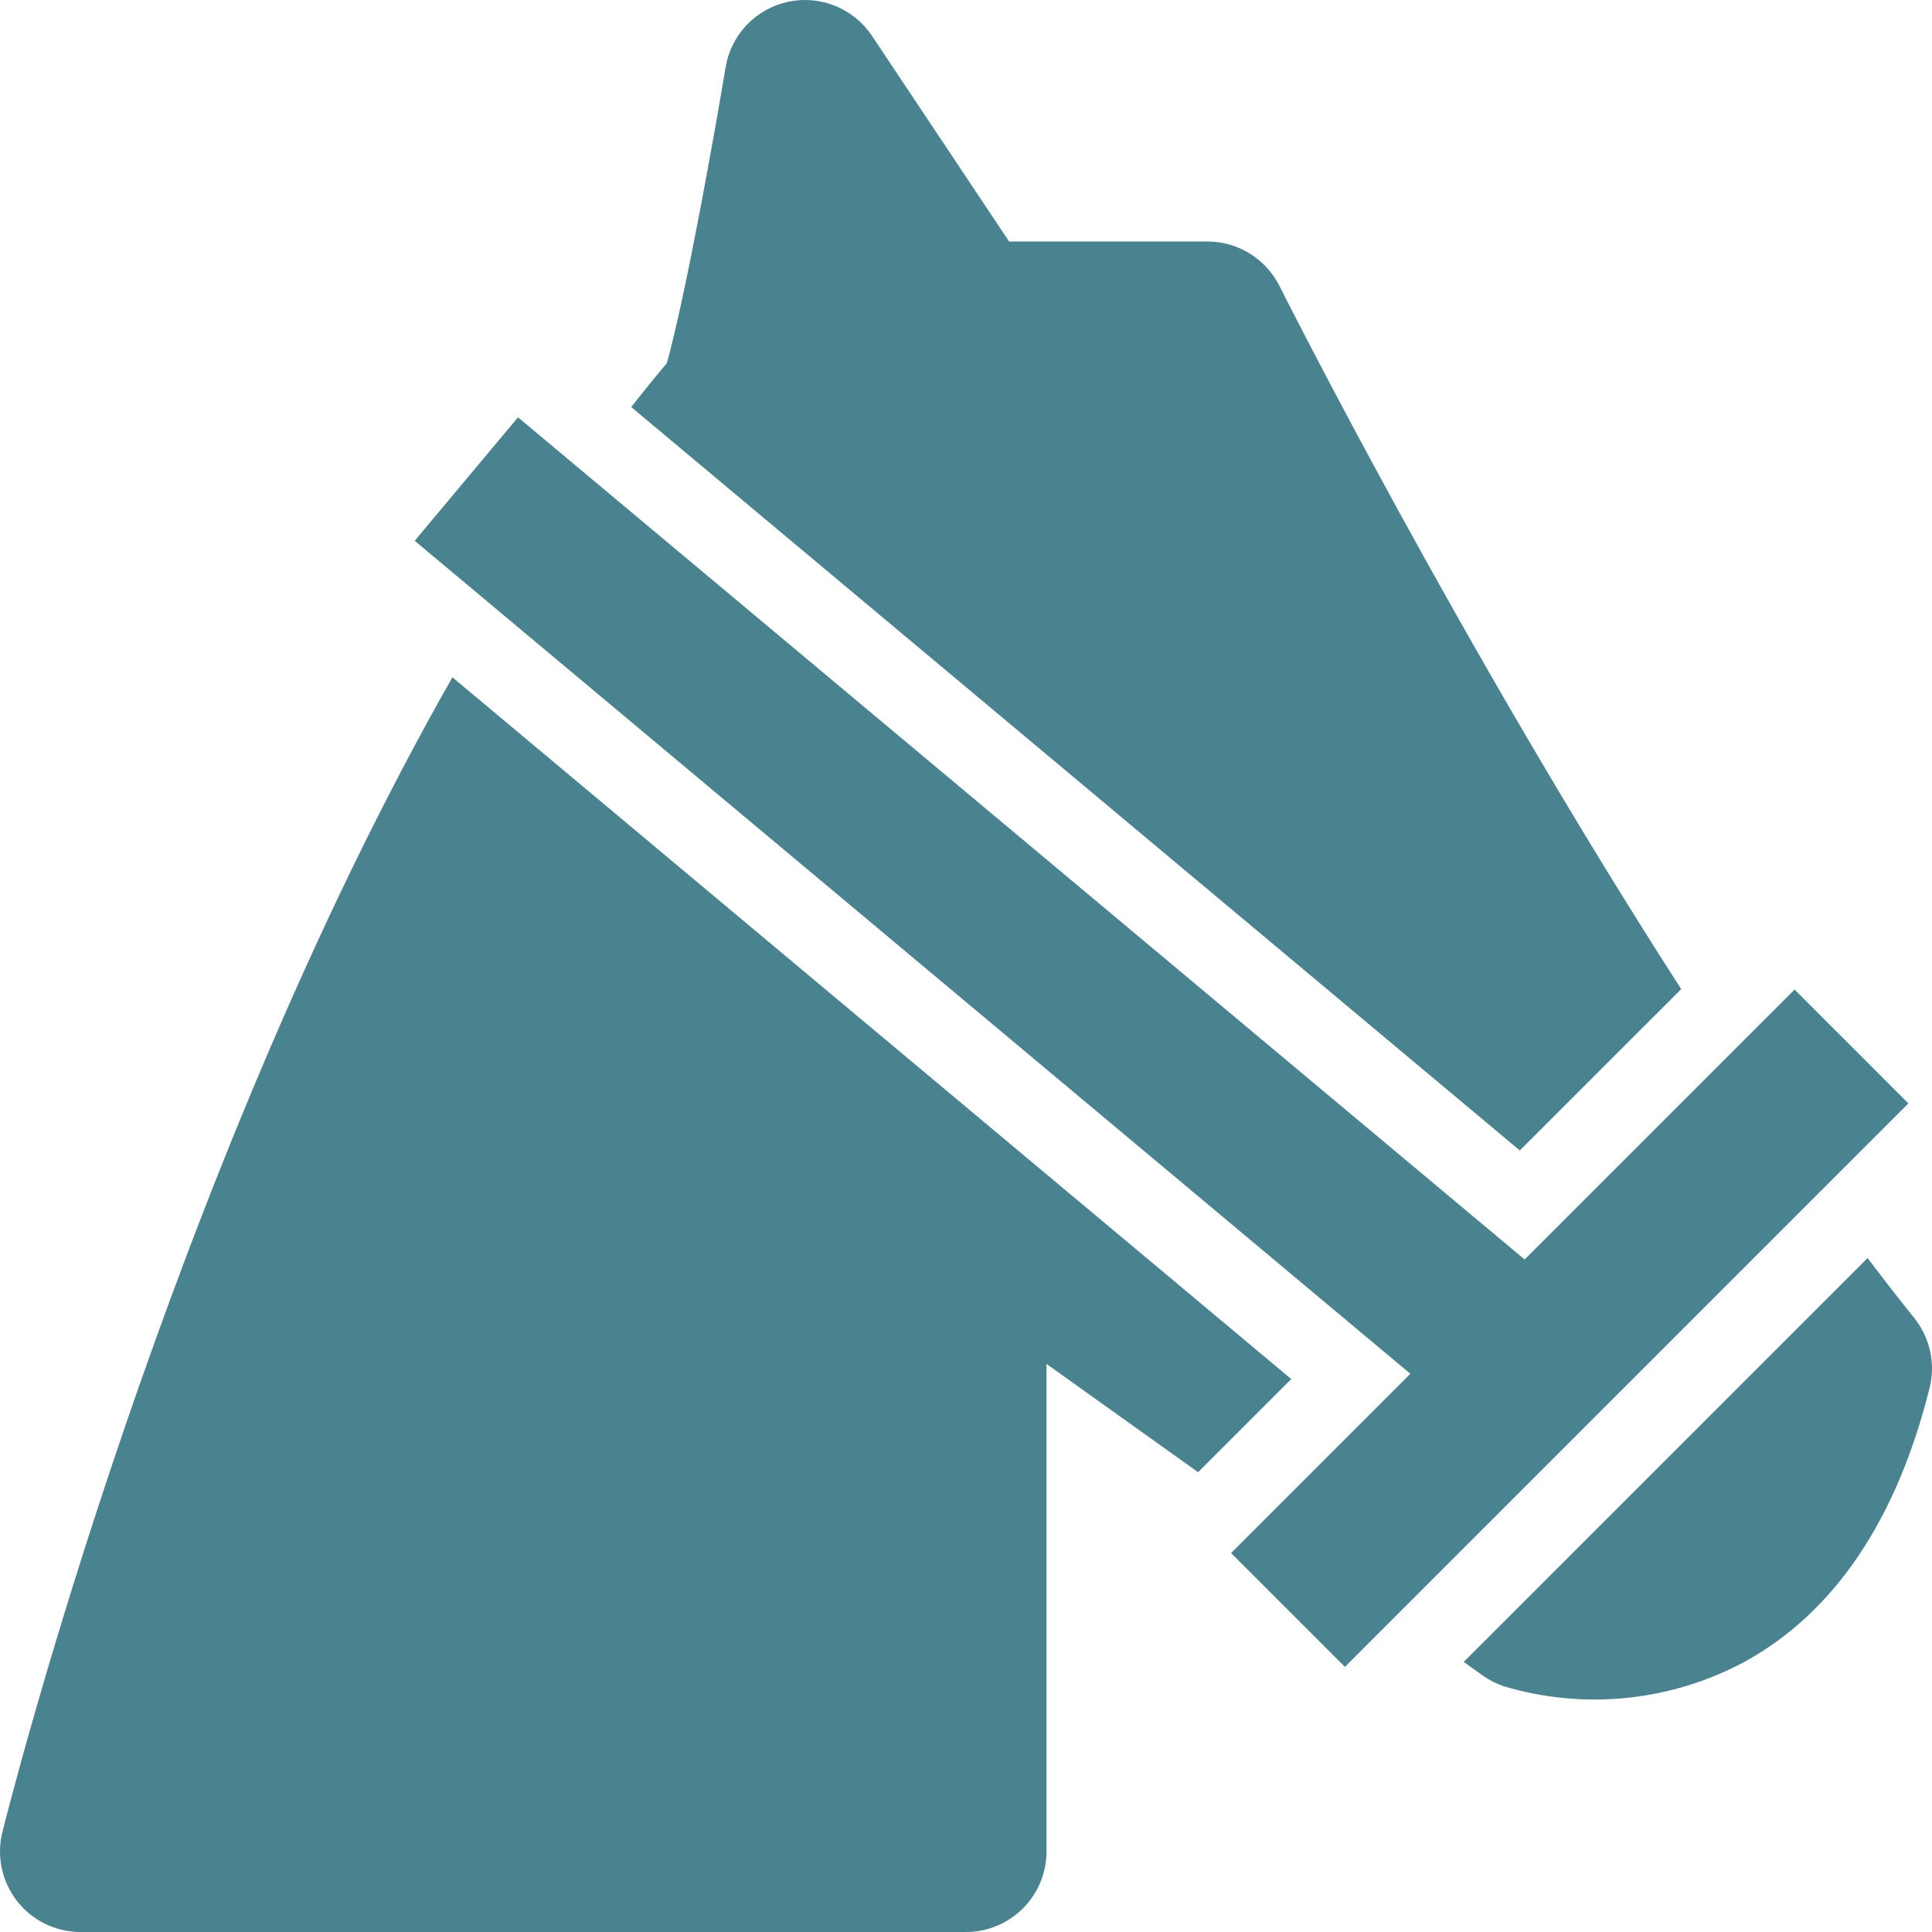 <svg width="60" height="60" viewBox="0 0 60 60" fill="none" xmlns="http://www.w3.org/2000/svg">
<path d="M14.05 21.034C5.241 36.51 0.326 55.887 0.075 56.894C-0.018 57.262 -0.024 57.647 0.054 58.018C0.133 58.39 0.296 58.739 0.529 59.038C0.763 59.338 1.062 59.58 1.404 59.747C1.745 59.913 2.12 60 2.5 60H30C30.663 60 31.299 59.736 31.768 59.267C32.236 58.799 32.5 58.163 32.5 57.5V42.358L37.208 45.721L40.101 42.828L14.05 21.034Z" fill="#49838F"/>
<path d="M52.212 30.718C45.358 20.077 39.81 9.031 39.736 8.883C39.528 8.468 39.209 8.118 38.814 7.874C38.419 7.629 37.964 7.5 37.5 7.5H31.338L27.08 1.113C26.802 0.696 26.404 0.372 25.94 0.183C25.475 -0.005 24.965 -0.05 24.474 0.056C23.984 0.161 23.537 0.412 23.191 0.774C22.845 1.137 22.616 1.596 22.534 2.09C22.217 4 21.317 9.088 20.71 11.278C20.336 11.721 19.968 12.176 19.604 12.642L47.199 35.729L52.212 30.718Z" fill="#49838F"/>
<path d="M59.452 40.937C58.968 40.333 58.484 39.71 58 39.069L45.457 51.612L46.046 52.033C46.249 52.178 46.472 52.292 46.709 52.371C49.2 53.112 51.884 52.839 54.175 51.611C56.962 50.08 58.896 47.22 59.925 43.105C60.018 42.732 60.024 42.342 59.942 41.966C59.86 41.59 59.692 41.238 59.452 40.937Z" fill="#49838F"/>
<path d="M55.732 30.732L47.349 39.114L16.087 12.96L12.879 16.795L43.8 42.664L38.232 48.232L41.767 51.767L59.267 34.267L55.732 30.732Z" fill="#49838F"/>
</svg>
